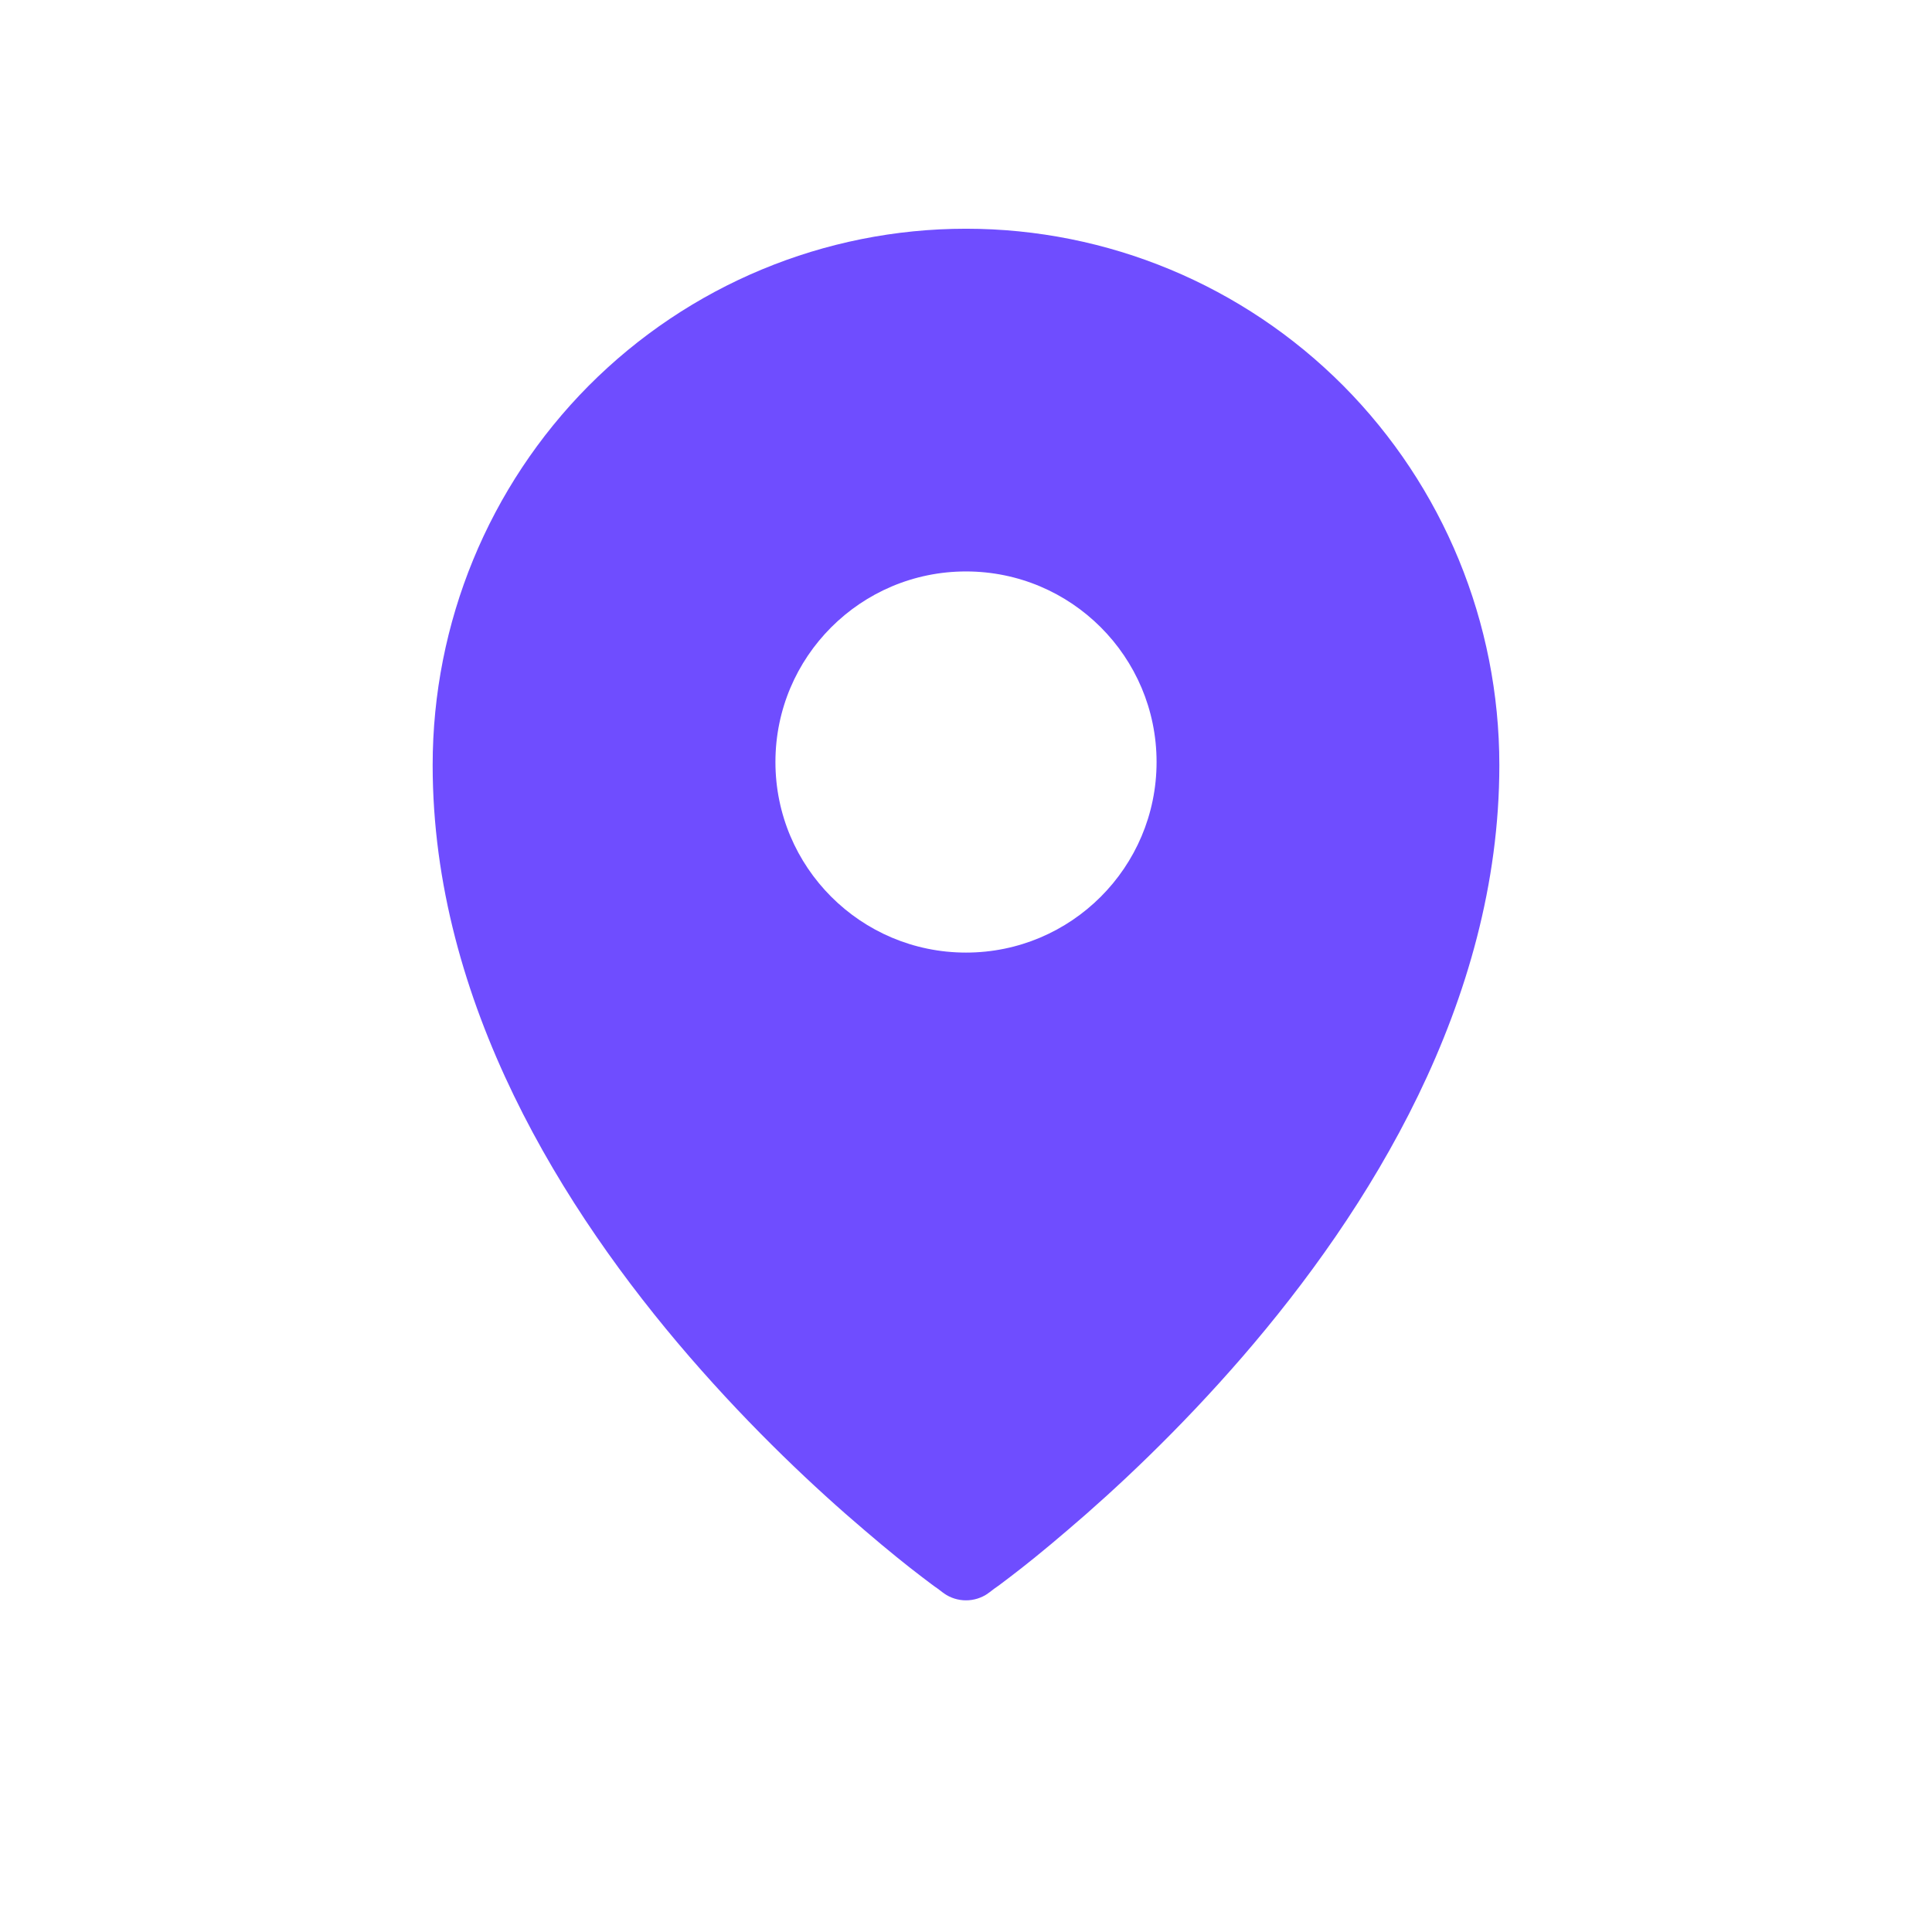 <svg xmlns="http://www.w3.org/2000/svg" xmlns:xlink="http://www.w3.org/1999/xlink" width="48" zoomAndPan="magnify" viewBox="0 0 36 36" height="48" preserveAspectRatio="xMidYMid meet" version="1.0"><path fill="#6f4dff" d="M 17.59 29.691 C 17.59 29.691 17.59 29.691 18 29.109 Z M 18.41 29.691 L 18.41 29.688 L 18.418 29.684 L 18.441 29.668 C 18.461 29.652 18.488 29.633 18.523 29.605 C 18.598 29.555 18.699 29.477 18.828 29.379 C 19.09 29.18 19.461 28.883 19.902 28.504 C 20.789 27.75 21.969 26.648 23.152 25.281 C 25.5 22.566 27.938 18.688 27.938 14.258 C 27.938 11.602 26.895 9.066 25.031 7.188 C 23.164 5.312 20.637 4.262 18 4.262 C 15.363 4.262 12.836 5.312 10.969 7.188 C 9.105 9.066 8.062 11.602 8.062 14.258 C 8.062 18.688 10.5 22.566 12.848 25.281 C 14.031 26.648 15.211 27.75 16.098 28.504 C 16.539 28.883 16.91 29.18 17.172 29.379 C 17.301 29.477 17.402 29.555 17.477 29.605 C 17.512 29.633 17.539 29.652 17.559 29.668 L 17.582 29.684 L 17.59 29.688 L 17.59 29.691 C 17.836 29.863 18.164 29.863 18.41 29.691 Z M 18 29.109 L 18.41 29.691 C 18.41 29.691 18.41 29.691 18 29.109 Z M 21.551 14.199 C 21.551 16.16 19.961 17.75 18 17.75 C 16.039 17.75 14.449 16.16 14.449 14.199 C 14.449 12.238 16.039 10.648 18 10.648 C 19.961 10.648 21.551 12.238 21.551 14.199 Z M 21.551 14.199 " fill-opacity="1" fill-rule="evenodd"/></svg>